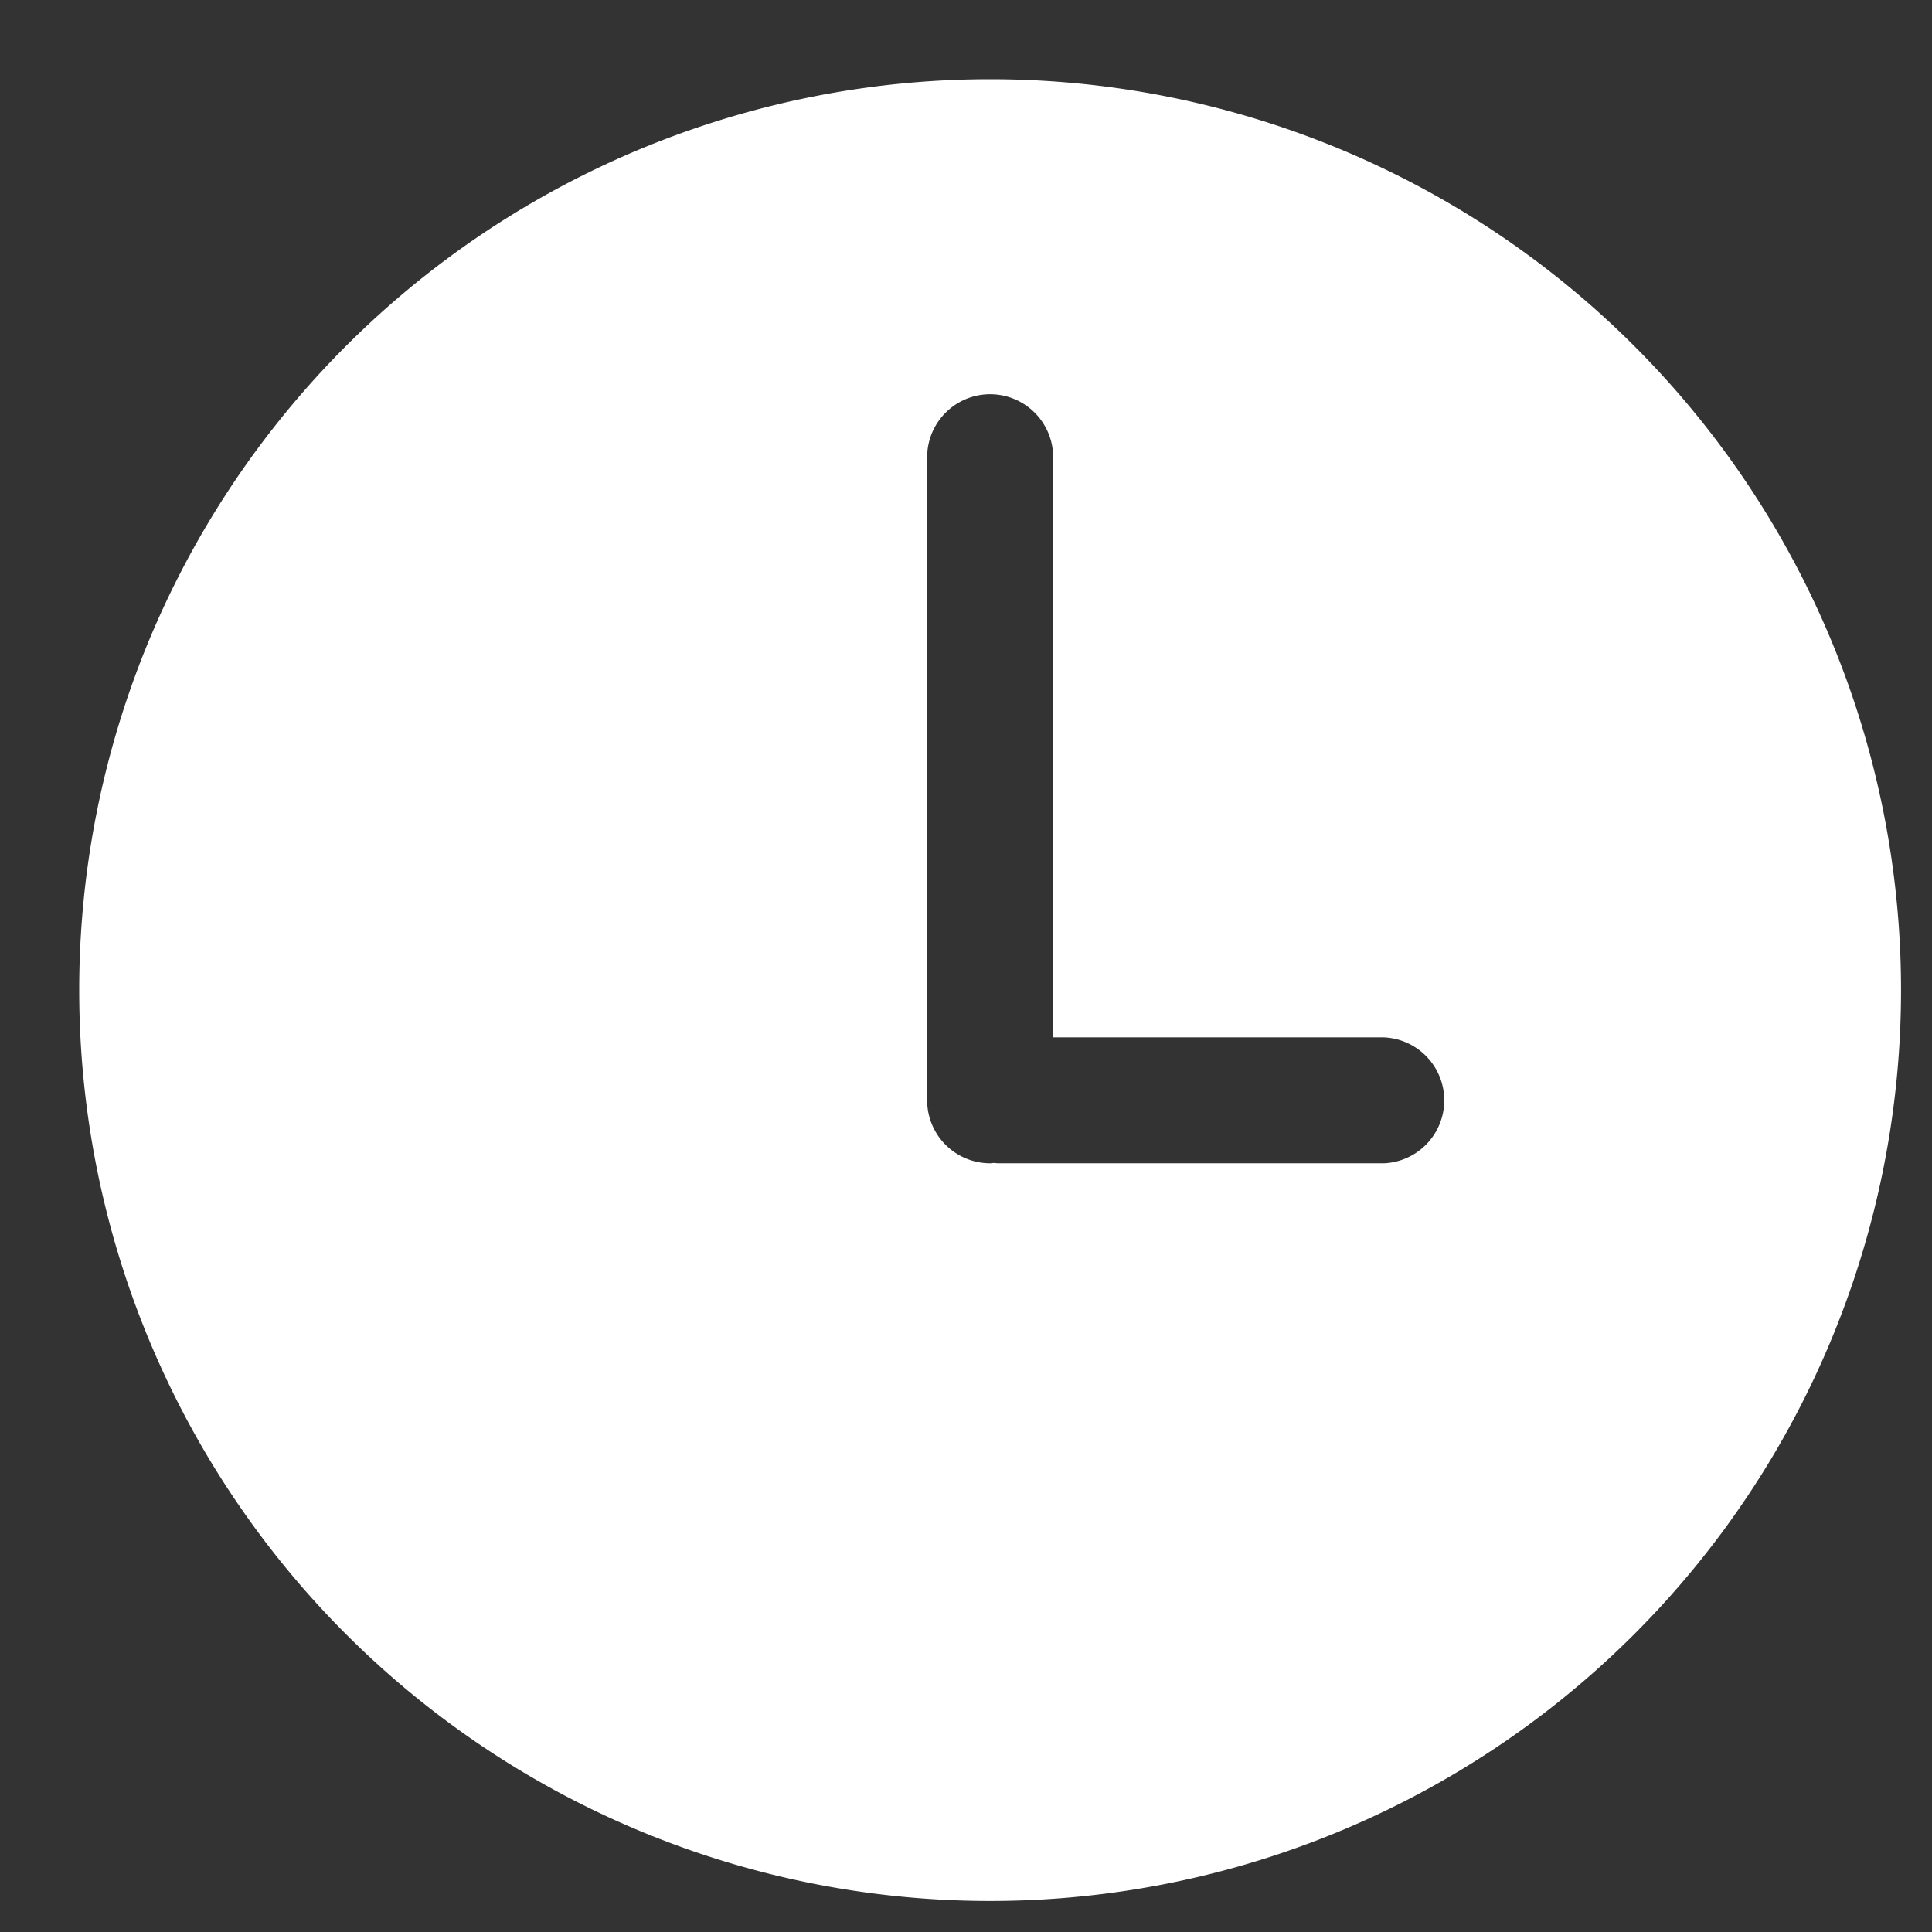 <svg xmlns="http://www.w3.org/2000/svg" width="18" height="18" viewBox="0 0 18 18"><rect x="0" y="0" width="18" height="18" fill="#333333" stroke="none"/><g><g><g><g><path fill="#fff" d="M12.894 10.838H9.296l-.036-.003c-.012 0-.023.003-.035.003a.587.587 0 0 1-.587-.587V4.26a.587.587 0 0 1 1.174 0v5.405h3.081a.587.587 0 0 1 0 1.173zM9.224.738a8.486 8.486 0 1 0 .001 16.973 8.486 8.486 0 0 0 0-16.973z"/></g></g></g></g></svg>